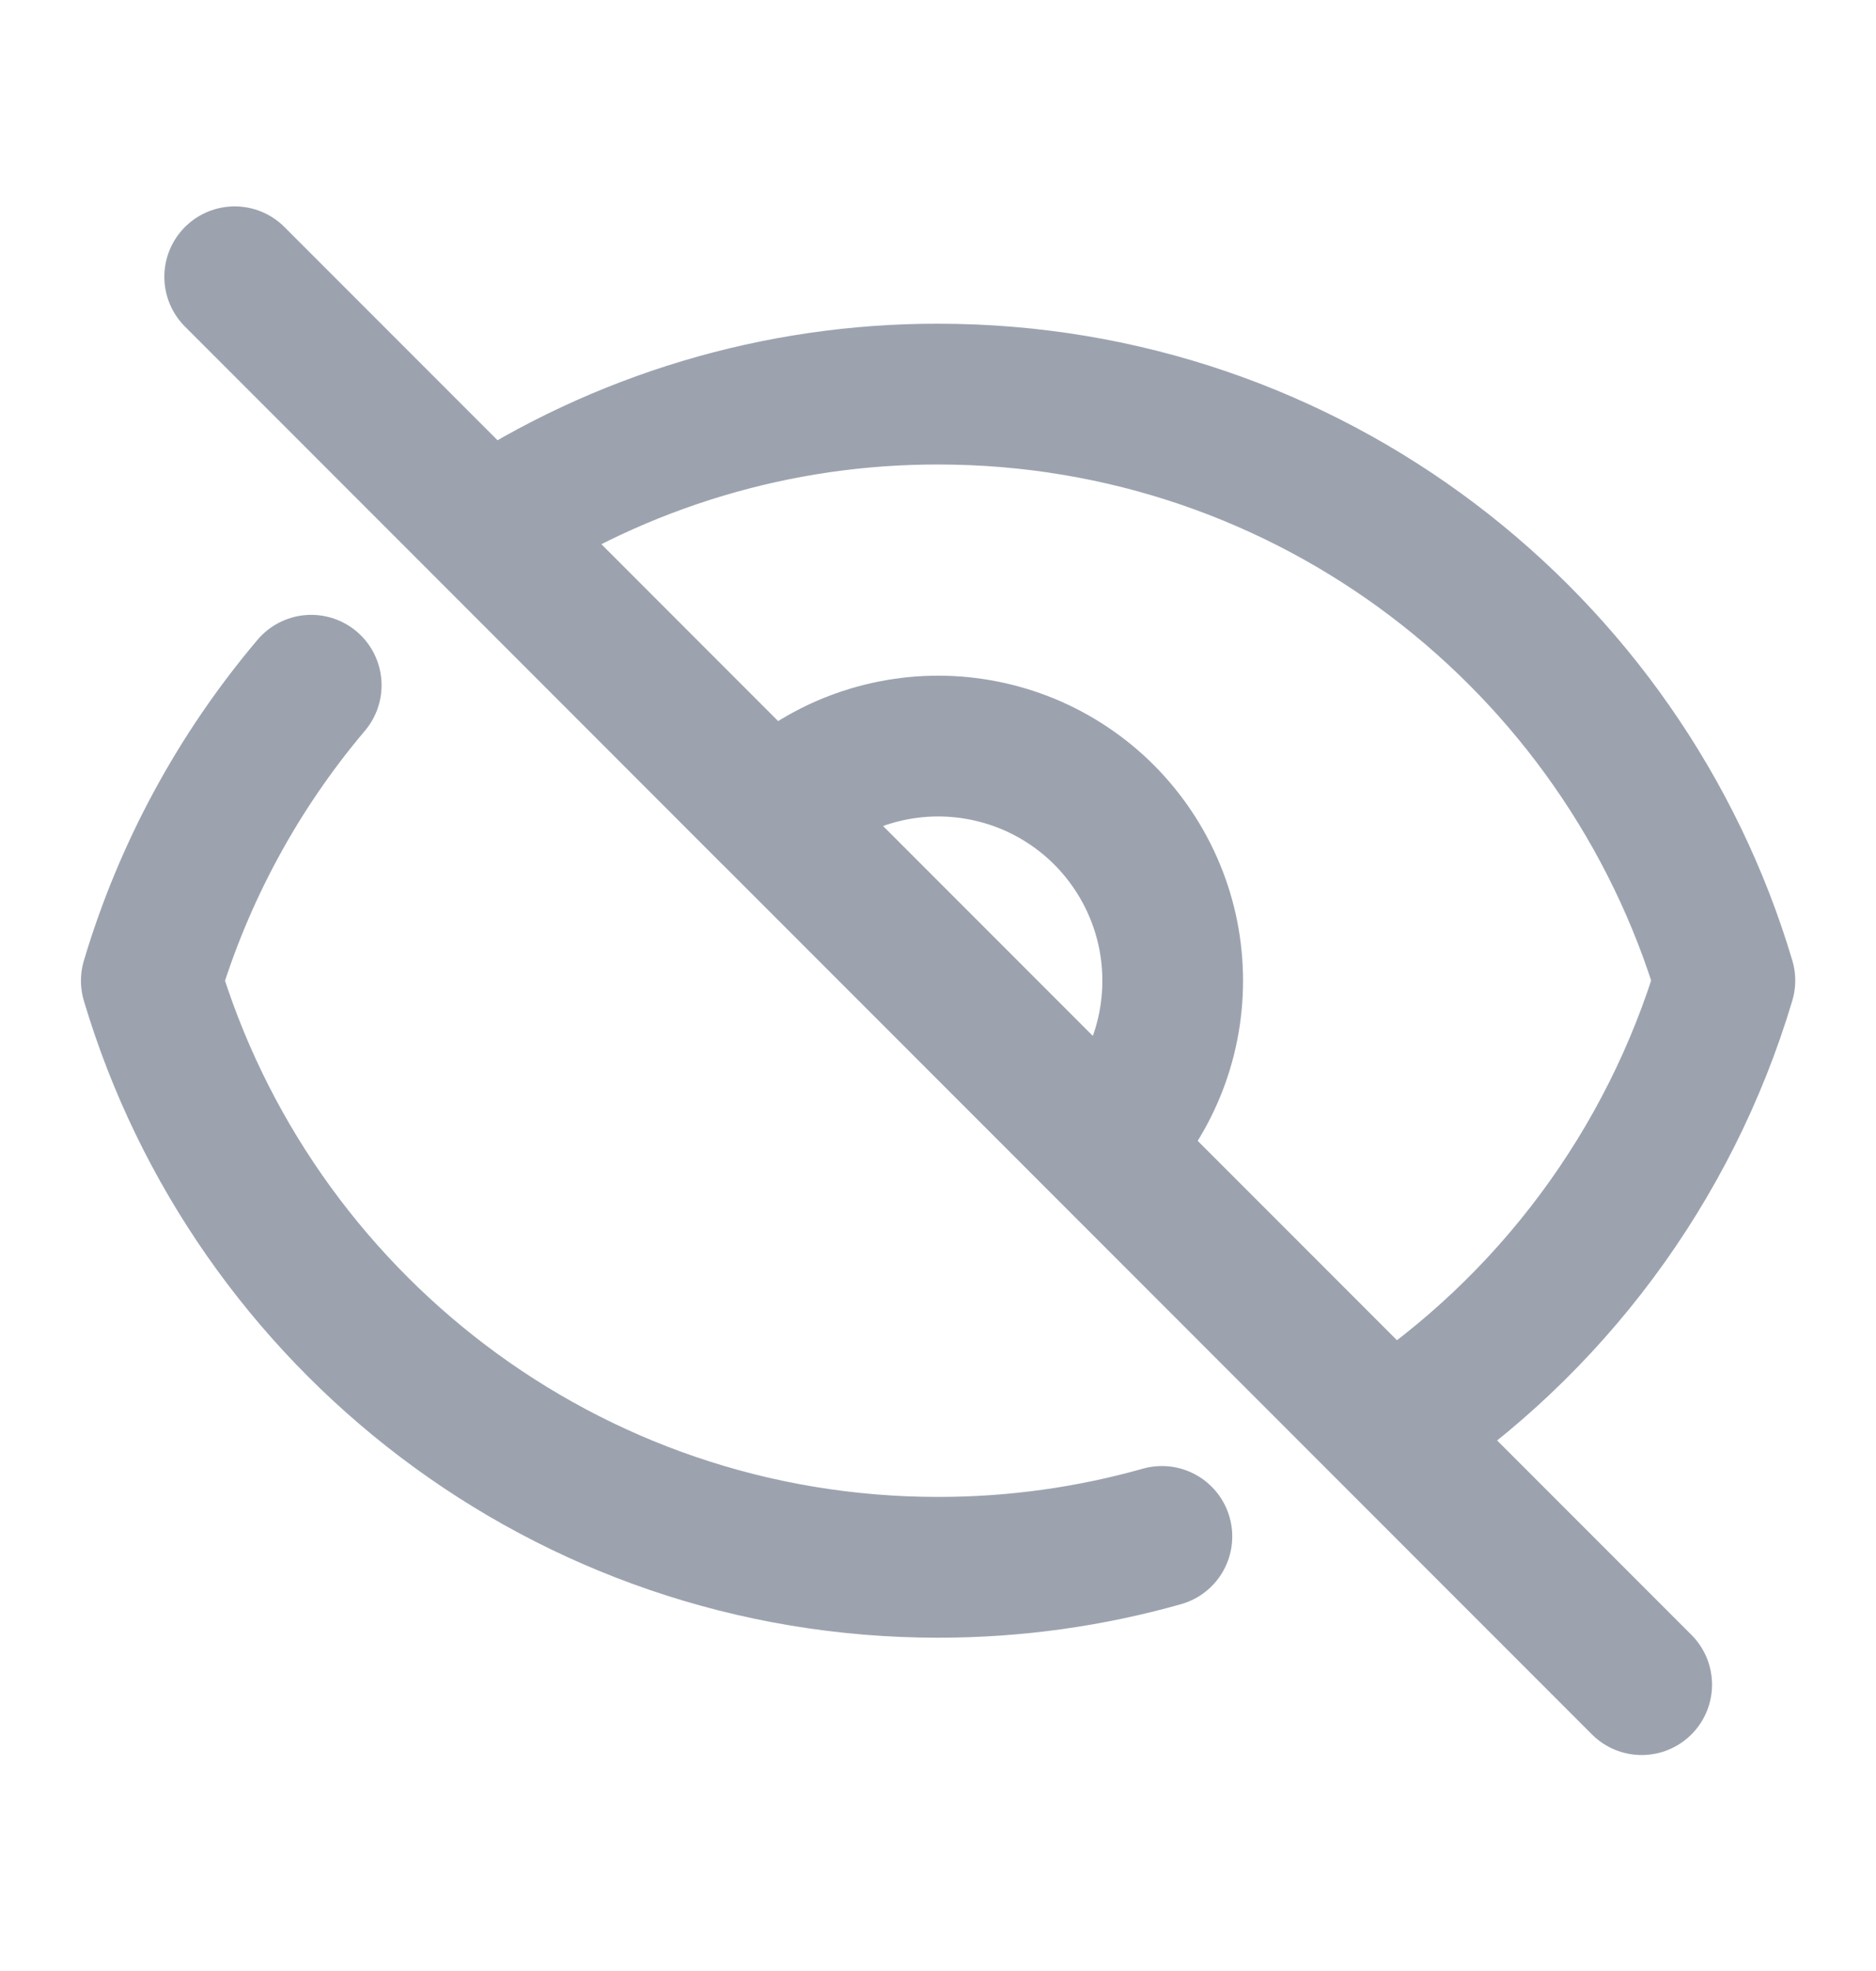 <svg width="20" height="21" viewBox="0 0 20 21" fill="none" xmlns="http://www.w3.org/2000/svg">
<path d="M3.318 7.301C2.539 8.222 1.958 9.293 1.613 10.449C2.69 14.064 6.038 16.699 10.002 16.699C10.829 16.699 11.629 16.584 12.387 16.37M5.192 5.639C6.619 4.697 8.292 4.196 10.002 4.199C13.965 4.199 17.312 6.834 18.389 10.447C17.799 12.422 16.532 14.125 14.812 15.259M5.192 5.639L2.502 2.949M5.192 5.639L8.233 8.681M14.812 15.259L17.502 17.949M14.812 15.259L11.77 12.217C12.002 11.985 12.186 11.71 12.312 11.406C12.438 11.103 12.502 10.778 12.502 10.449C12.502 10.121 12.438 9.796 12.312 9.493C12.186 9.189 12.002 8.914 11.77 8.681C11.538 8.449 11.262 8.265 10.959 8.139C10.655 8.014 10.33 7.949 10.002 7.949C9.674 7.949 9.349 8.014 9.045 8.139C8.742 8.265 8.466 8.449 8.234 8.681M11.769 12.216L8.235 8.682" stroke="#9CA3AF" stroke-width="1.5" stroke-linecap="round" stroke-linejoin="round"/>
</svg>
